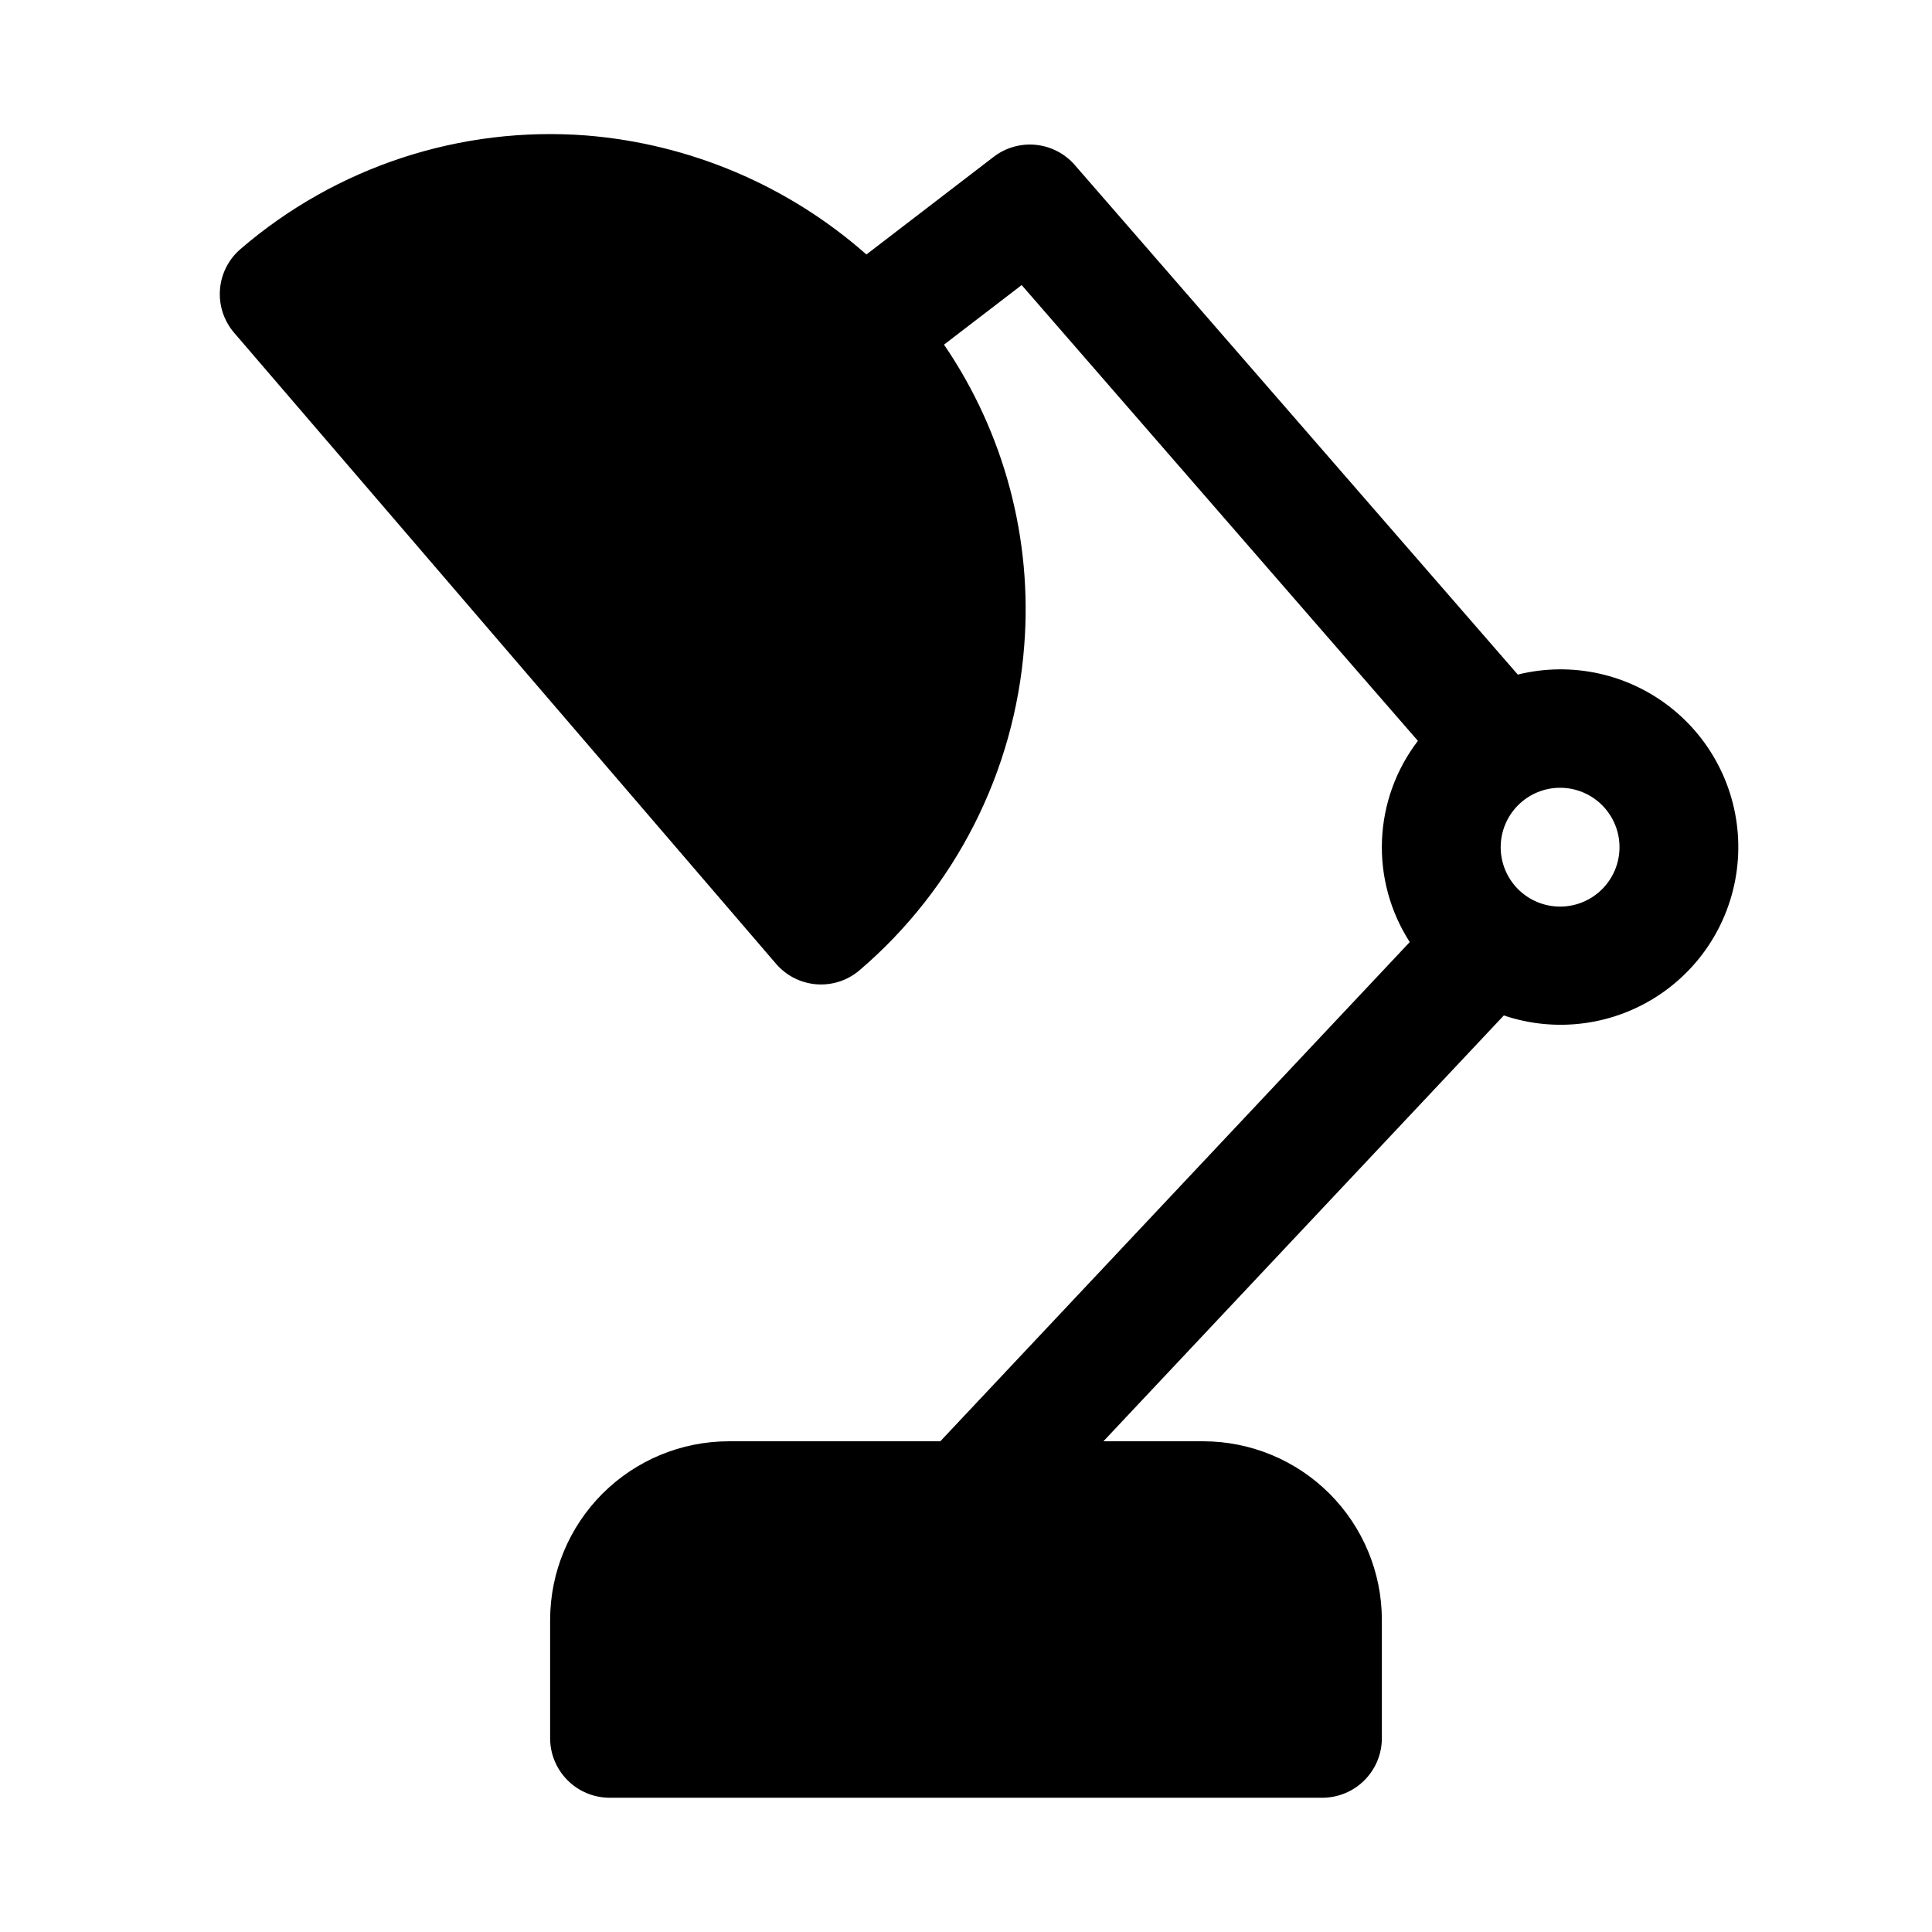 <?xml version="1.0" encoding="UTF-8"?>
<!-- Uploaded to: SVG Find, www.svgrepo.com, Generator: SVG Find Mixer Tools -->
<svg fill="#000000" width="800px" height="800px" version="1.1" viewBox="144 144 512 512" xmlns="http://www.w3.org/2000/svg">
 <path d="m349.62 399.37c2.711 3.18 6.574 5.148 10.742 5.477 4.164 0.324 8.285-1.023 11.457-3.742 25.387-21.719 41.082-52.652 43.609-85.965 2.219-28.246-5.281-56.406-21.254-79.809l20.578-15.785 105.01 120.79v-0.004c-5.809 7.586-9.133 16.777-9.52 26.32-0.387 9.543 2.184 18.973 7.359 27.004l-124.41 132.3h-56.168c-12.516 0.039-24.508 5.027-33.359 13.875-8.848 8.852-13.836 20.844-13.875 33.359v31.488c0.012 4.172 1.676 8.168 4.625 11.117 2.949 2.953 6.949 4.613 11.121 4.625h188.93c4.172-0.012 8.172-1.672 11.121-4.625 2.949-2.949 4.613-6.945 4.625-11.117v-31.488c-0.035-12.516-5.023-24.508-13.875-33.359-8.848-8.848-20.844-13.836-33.355-13.875h-26.562l106.11-112.85h0.004c14.047 4.738 29.508 2.582 41.727-5.82 12.219-8.398 19.766-22.062 20.371-36.879 0.609-14.812-5.797-29.051-17.285-38.422-11.492-9.371-26.723-12.785-41.113-9.215l-117.42-135.06c-2.633-3.019-6.316-4.922-10.305-5.324-3.984-0.402-7.977 0.73-11.156 3.164l-33.75 25.891-0.051-0.051c-20.672-18.223-46.684-29.27-74.152-31.488-33.328-2.555-66.297 8.266-91.629 30.07-3.18 2.711-5.148 6.574-5.473 10.738-0.324 4.164 1.02 8.289 3.738 11.461zm207.82-46.602c4.176 0 8.18 1.66 11.133 4.613 2.953 2.953 4.613 6.957 4.613 11.133s-1.66 8.18-4.613 11.133c-2.953 2.953-6.957 4.609-11.133 4.609s-8.18-1.656-11.133-4.609c-2.949-2.953-4.609-6.957-4.609-11.133 0.004-4.176 1.664-8.18 4.613-11.129 2.953-2.953 6.957-4.613 11.129-4.617z"/>
</svg>